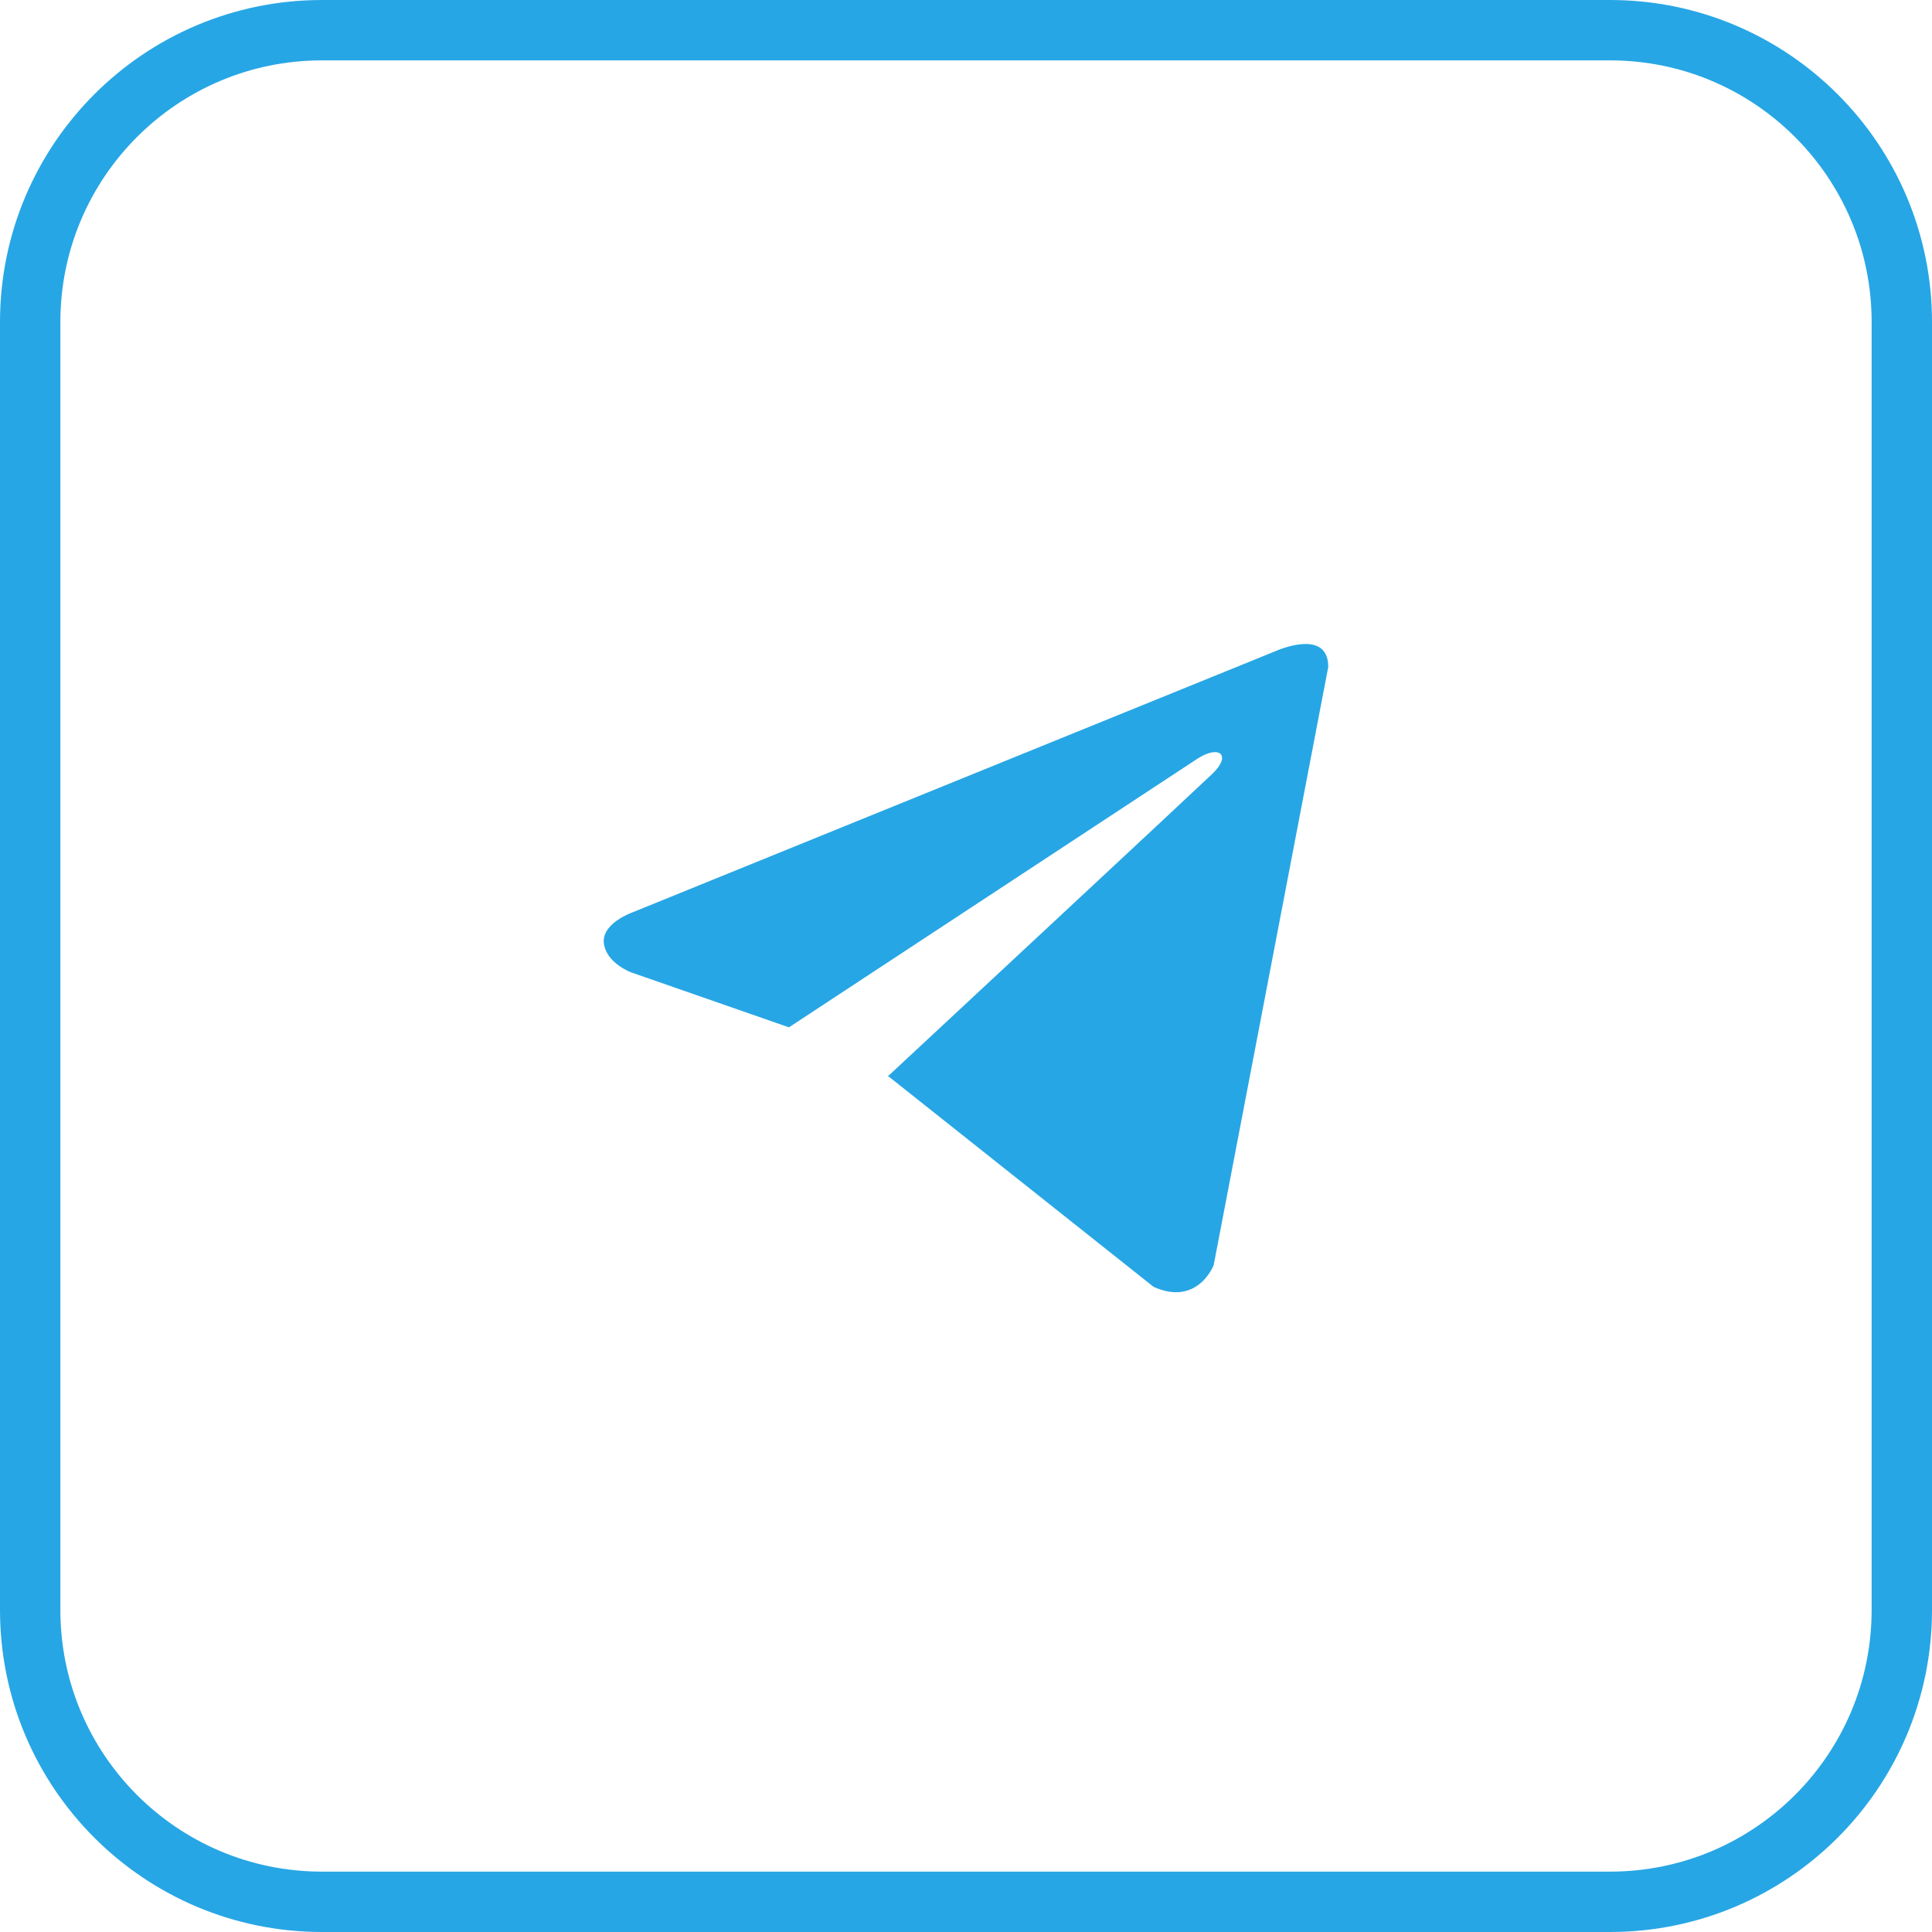 <?xml version="1.0" encoding="UTF-8"?> <svg xmlns="http://www.w3.org/2000/svg" width="48" height="48" viewBox="0 0 48 48" fill="none"><path d="M0.75 8C0.75 3.996 3.996 0.75 8 0.75H40C44.004 0.75 47.25 3.996 47.25 8V40C47.25 44.004 44.004 47.25 40 47.25H8C3.996 47.25 0.75 44.004 0.75 40V8Z" stroke="#27A6E5" stroke-width="1.5"></path><path d="M33 16.57L30.153 31.435C30.153 31.435 29.754 32.465 28.66 31.971L22.091 26.755L22.06 26.74C22.948 25.915 29.829 19.508 30.129 19.217C30.595 18.768 30.306 18.5 29.765 18.84L19.601 25.524L15.68 24.158C15.68 24.158 15.063 23.93 15.003 23.436C14.943 22.941 15.7 22.673 15.7 22.673L31.686 16.179C31.686 16.179 33 15.581 33 16.57Z" fill="#27A6E5"></path></svg> 